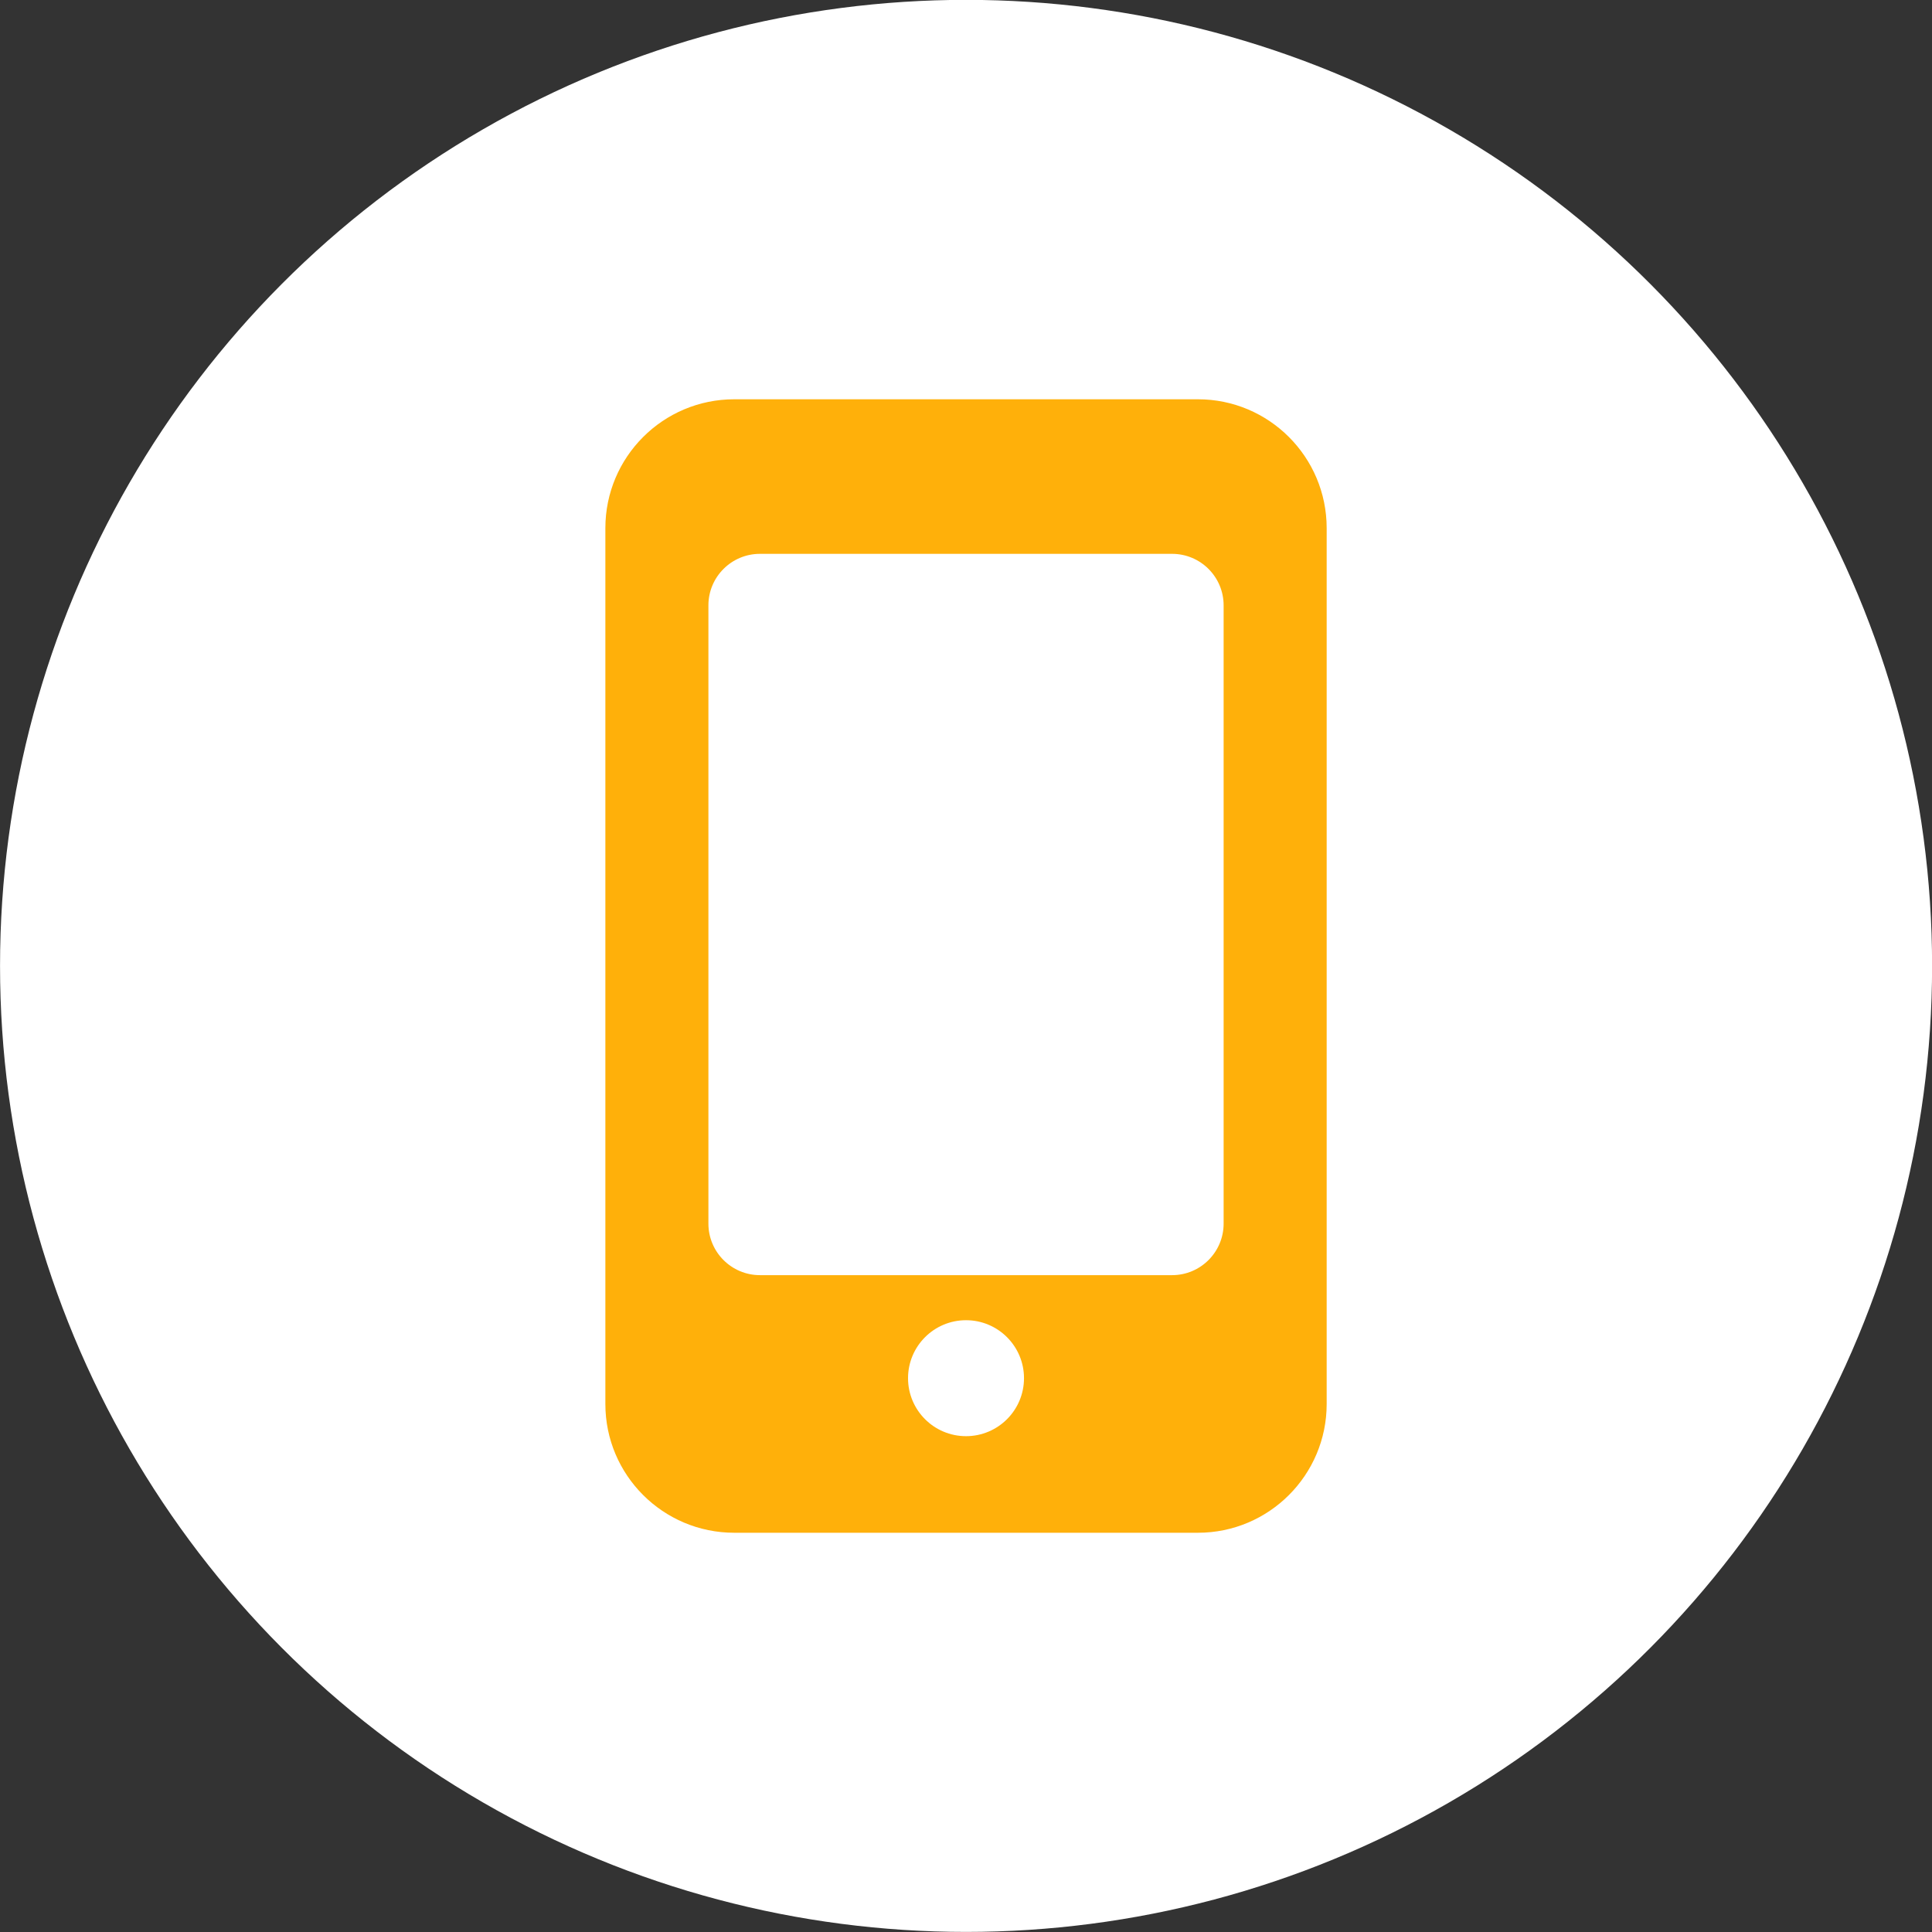 <?xml version="1.0" encoding="UTF-8" standalone="no"?>
<svg xmlns="http://www.w3.org/2000/svg" xmlns:xlink="http://www.w3.org/1999/xlink" xmlns:serif="http://www.serif.com/" width="100%" height="100%" viewBox="0 0 150 150" version="1.1" xml:space="preserve" style="fill-rule:evenodd;clip-rule:evenodd;stroke-linejoin:round;stroke-miterlimit:2;">
    <rect x="0" y="0" width="150" height="150" fill="#333333" stroke="none"/>
    <g transform="matrix(0.914,0,0,0.914,-32.18,-30.484)">
        <circle cx="117.27" cy="115.4" r="82.059" style="fill:white;"></circle>
    </g>
    <g transform="matrix(10.667,0,0,10.667,27,27)">
        <g>
            <path d="M6.188,0.375L2.813,0.375C2.295,0.375 1.875,0.795 1.875,1.313L1.875,7.688C1.875,8.205 2.295,8.625 2.813,8.625L6.188,8.625C6.705,8.625 7.125,8.205 7.125,7.688L7.125,1.313C7.125,0.795 6.705,0.375 6.188,0.375ZM4.5,7.922C4.267,7.922 4.078,7.733 4.078,7.5C4.078,7.267 4.267,7.078 4.5,7.078C4.733,7.078 4.922,7.267 4.922,7.5C4.922,7.733 4.733,7.922 4.5,7.922ZM6,6.75L3,6.75C2.793,6.75 2.625,6.582 2.625,6.375L2.625,1.875C2.625,1.668 2.793,1.5 3,1.5L6,1.5C6.207,1.5 6.375,1.668 6.375,1.875L6.375,6.375C6.375,6.582 6.207,6.75 6,6.75Z" style="fill:rgb(255,176,10);fill-rule:nonzero;"></path>
        </g>
    </g>
</svg>
